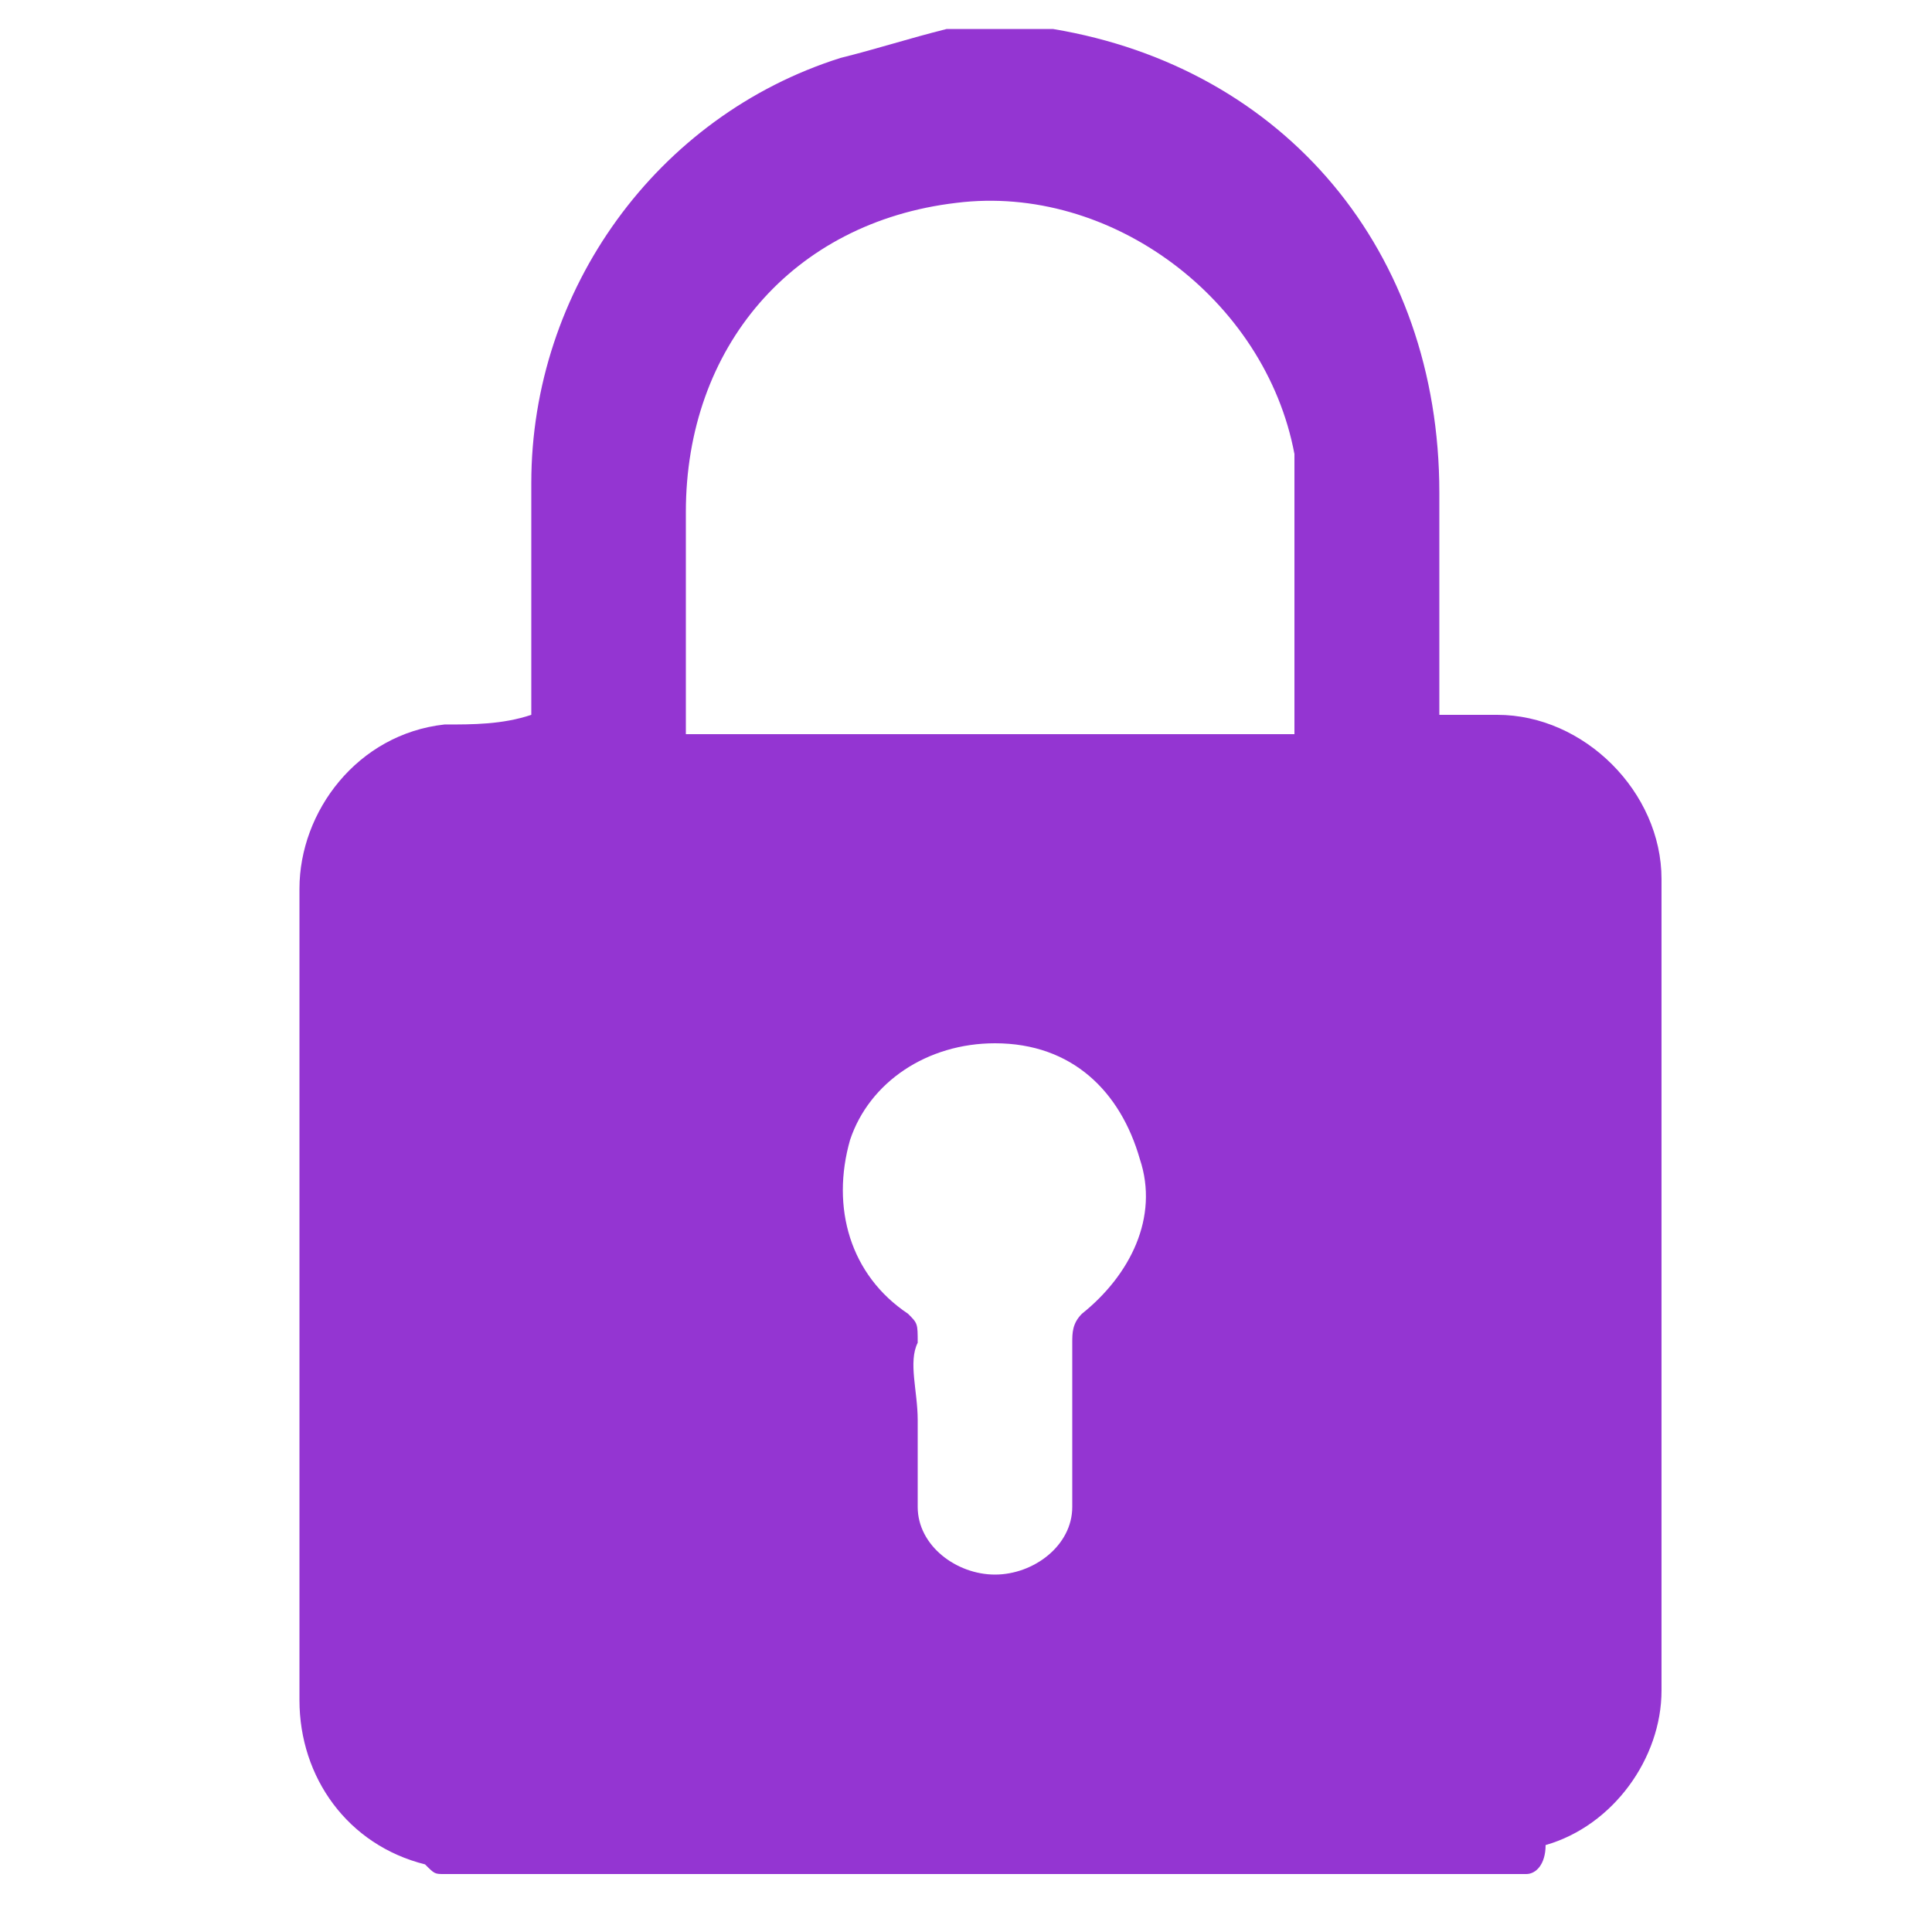 <svg xmlns="http://www.w3.org/2000/svg" xmlns:xlink="http://www.w3.org/1999/xlink" version="1.1" id="Layer_1" x="0px" y="0px" viewBox="0 0 20 20" style="enable-background:new 0 0 20 20;" xml:space="preserve">
<style type="text/css">
	.st0{fill:#9435d2;}
</style>
<g>
	<path class="st0" d="M15.8,19.4c-3.7,0-7.4,0-11.2,0c-0.1,0-0.1,0-0.2-0.1c-0.8-0.2-1.3-0.9-1.3-1.7c0-2.8,0-5.6,0-8.4   c0-0.8,0.6-1.6,1.5-1.7c0.3,0,0.6,0,0.9-0.1c0-0.1,0-0.1,0-0.2c0-0.7,0-1.5,0-2.2c0-2,1.3-3.8,3.2-4.4c0.4-0.1,0.7-0.2,1.1-0.3   c0.3,0,0.5,0,0.8,0c0.1,0,0.2,0,0.3,0c2.4,0.4,4,2.3,4,4.8c0,0.7,0,1.4,0,2.1c0,0.1,0,0.1,0,0.2c0.2,0,0.4,0,0.6,0   c0.9,0,1.7,0.8,1.7,1.7c0,2.8,0,5.6,0,8.4c0,0.7-0.5,1.4-1.2,1.6C16,19.3,15.9,19.4,15.8,19.4z M13.4,7.6c0-0.9,0-1.8,0-2.7   c0-0.1,0-0.1,0-0.2c-0.3-1.6-1.9-2.8-3.5-2.6C8.2,2.3,7.1,3.6,7.1,5.3c0,0.7,0,1.4,0,2.1c0,0.1,0,0.1,0,0.2   C9.2,7.6,11.3,7.6,13.4,7.6z M9.5,14.7c0,0.1,0,0.2,0,0.4c0,0.2,0,0.3,0,0.5c0,0.4,0.4,0.7,0.8,0.7c0.4,0,0.8-0.3,0.8-0.7   c0-0.6,0-1.1,0-1.7c0-0.1,0-0.2,0.1-0.3c0.5-0.4,0.8-1,0.6-1.6c-0.2-0.7-0.7-1.2-1.5-1.2c-0.7,0-1.3,0.4-1.5,1   c-0.2,0.7,0,1.4,0.6,1.8c0.1,0.1,0.1,0.1,0.1,0.3C9.4,14.1,9.5,14.4,9.5,14.7z" fill="#000000"/>
</g>
</svg>